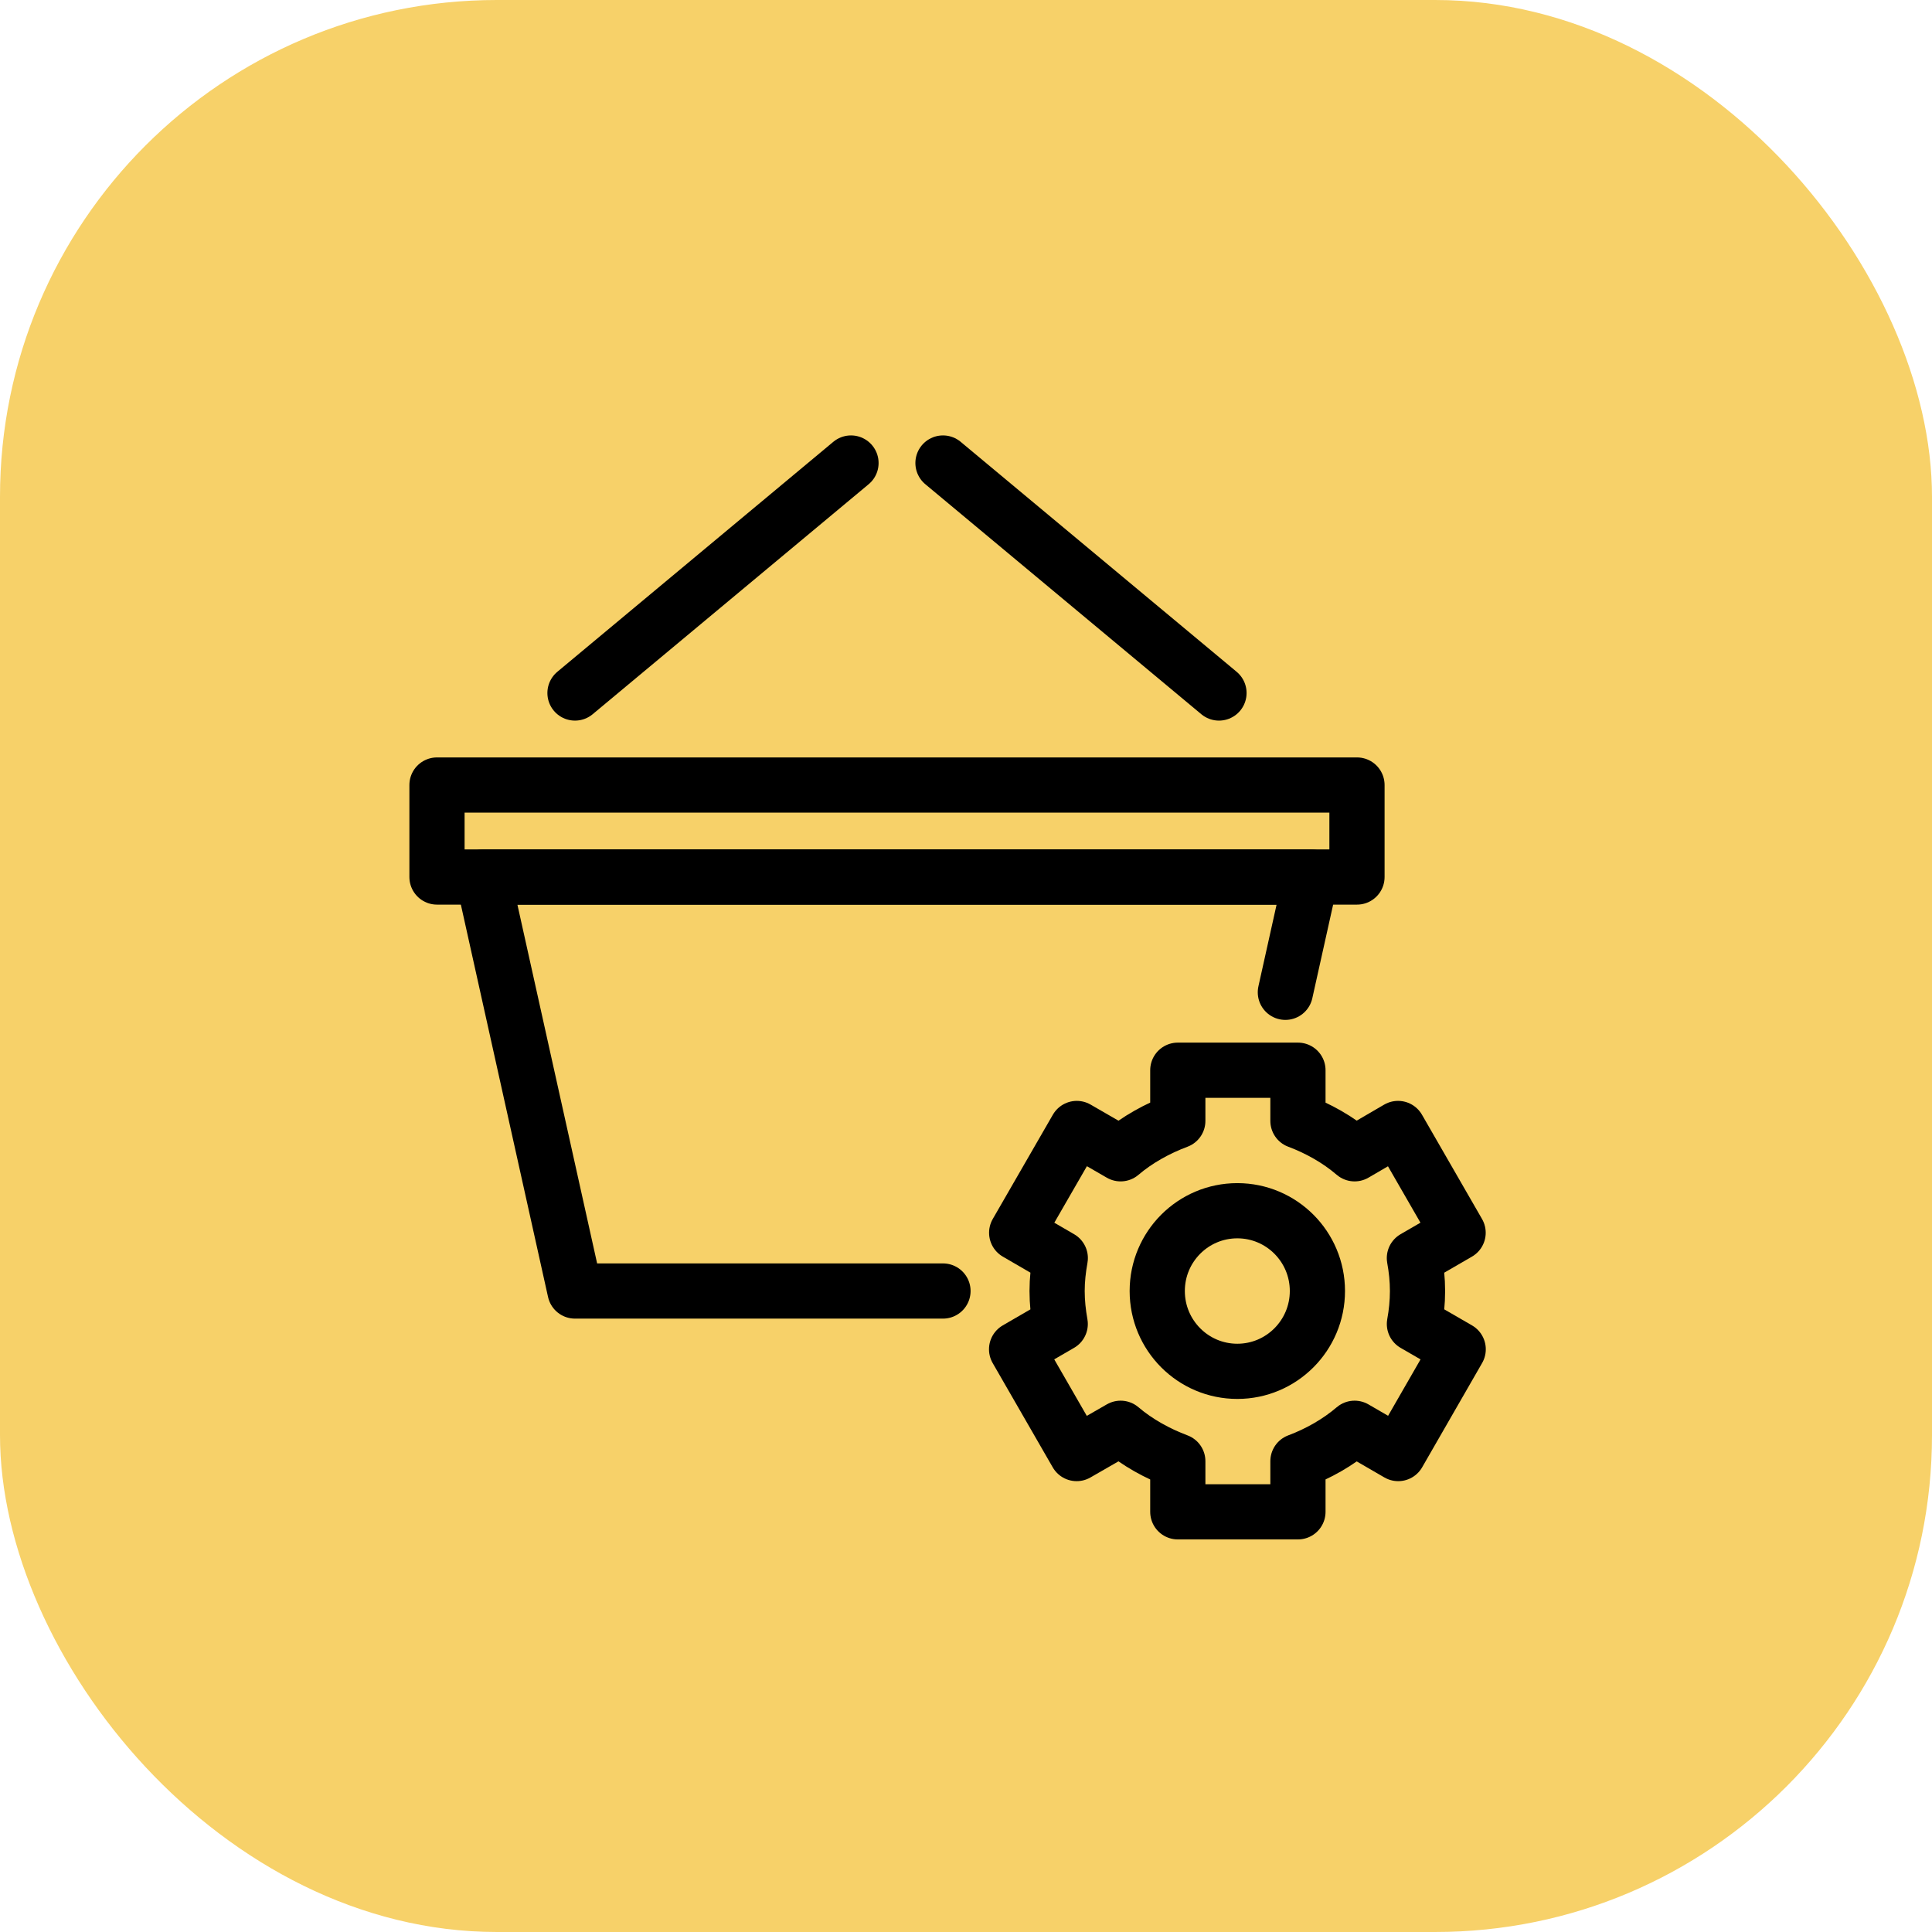 <?xml version="1.0" encoding="UTF-8"?>
<svg width="70px" height="70px" viewBox="0 0 70 70" version="1.1" xmlns="http://www.w3.org/2000/svg" xmlns:xlink="http://www.w3.org/1999/xlink">
    <title>Purchase_Order_Management</title>
    <g id="Page-1" stroke="none" stroke-width="1" fill="none" fill-rule="evenodd">
        <g id="Procurement---UI" transform="translate(-405, -2687)">
            <g id="Group-44" transform="translate(0, 2371)">
                <g id="Group-65" transform="translate(375, 150)">
                    <g id="Key-Benefits-Copy" transform="translate(0, 137)">
                        <g id="Group-9" transform="translate(30, 29)">
                            <rect id="Rectangle" fill="#F7D169" x="0" y="0" width="70" height="70" rx="18"></rect>
                            <g id="Group-10" transform="translate(15.833, 16.776)" stroke="#000000" stroke-linecap="round" stroke-linejoin="round" stroke-width="2">
                                <polyline id="Stroke-1" points="18.333 30 5 30 1.667 15 31.667 15 30.738 19.177"></polyline>
                                <g id="Group-14" transform="translate(21, 22)">
                                    <path d="M5.841,1.836 C5.116,2.106 4.371,2.512 3.769,3.028 L2.181,2.111 L0.003,5.889 L1.583,6.807 C1.513,7.194 1.468,7.593 1.468,8 C1.468,8.41 1.512,8.807 1.581,9.194 L0,10.111 L2.176,13.889 L3.769,12.973 C4.371,13.489 5.116,13.895 5.841,14.166 L5.841,16 L10.194,16 L10.194,14.166 C10.919,13.895 11.645,13.489 12.247,12.973 L13.827,13.889 L16,10.111 L14.414,9.194 C14.485,8.807 14.526,8.41 14.526,8 C14.526,7.593 14.484,7.194 14.413,6.807 L15.997,5.889 L13.821,2.111 L12.247,3.028 C11.645,2.512 10.919,2.106 10.194,1.836 L10.194,0 L5.841,0 L5.841,1.836 Z" id="Stroke-5"></path>
                                    <path d="M10.899,8 C10.899,9.606 9.599,10.91 7.998,10.91 C6.394,10.91 5.096,9.606 5.096,8 C5.096,6.393 6.394,5.091 7.998,5.091 C9.599,5.091 10.899,6.393 10.899,8 Z" id="Stroke-7"></path>
                                </g>
                                <polygon id="Stroke-3" points="0 15 33.333 15 33.333 11.667 0 11.667"></polygon>
                                <line x1="5" y1="8.333" x2="15" y2="0" id="Stroke-5"></line>
                                <line x1="28.333" y1="8.333" x2="18.333" y2="0" id="Stroke-6"></line>
                            </g>
                        </g>
                    </g>
                </g>
            </g>
        </g>
    </g>
</svg>